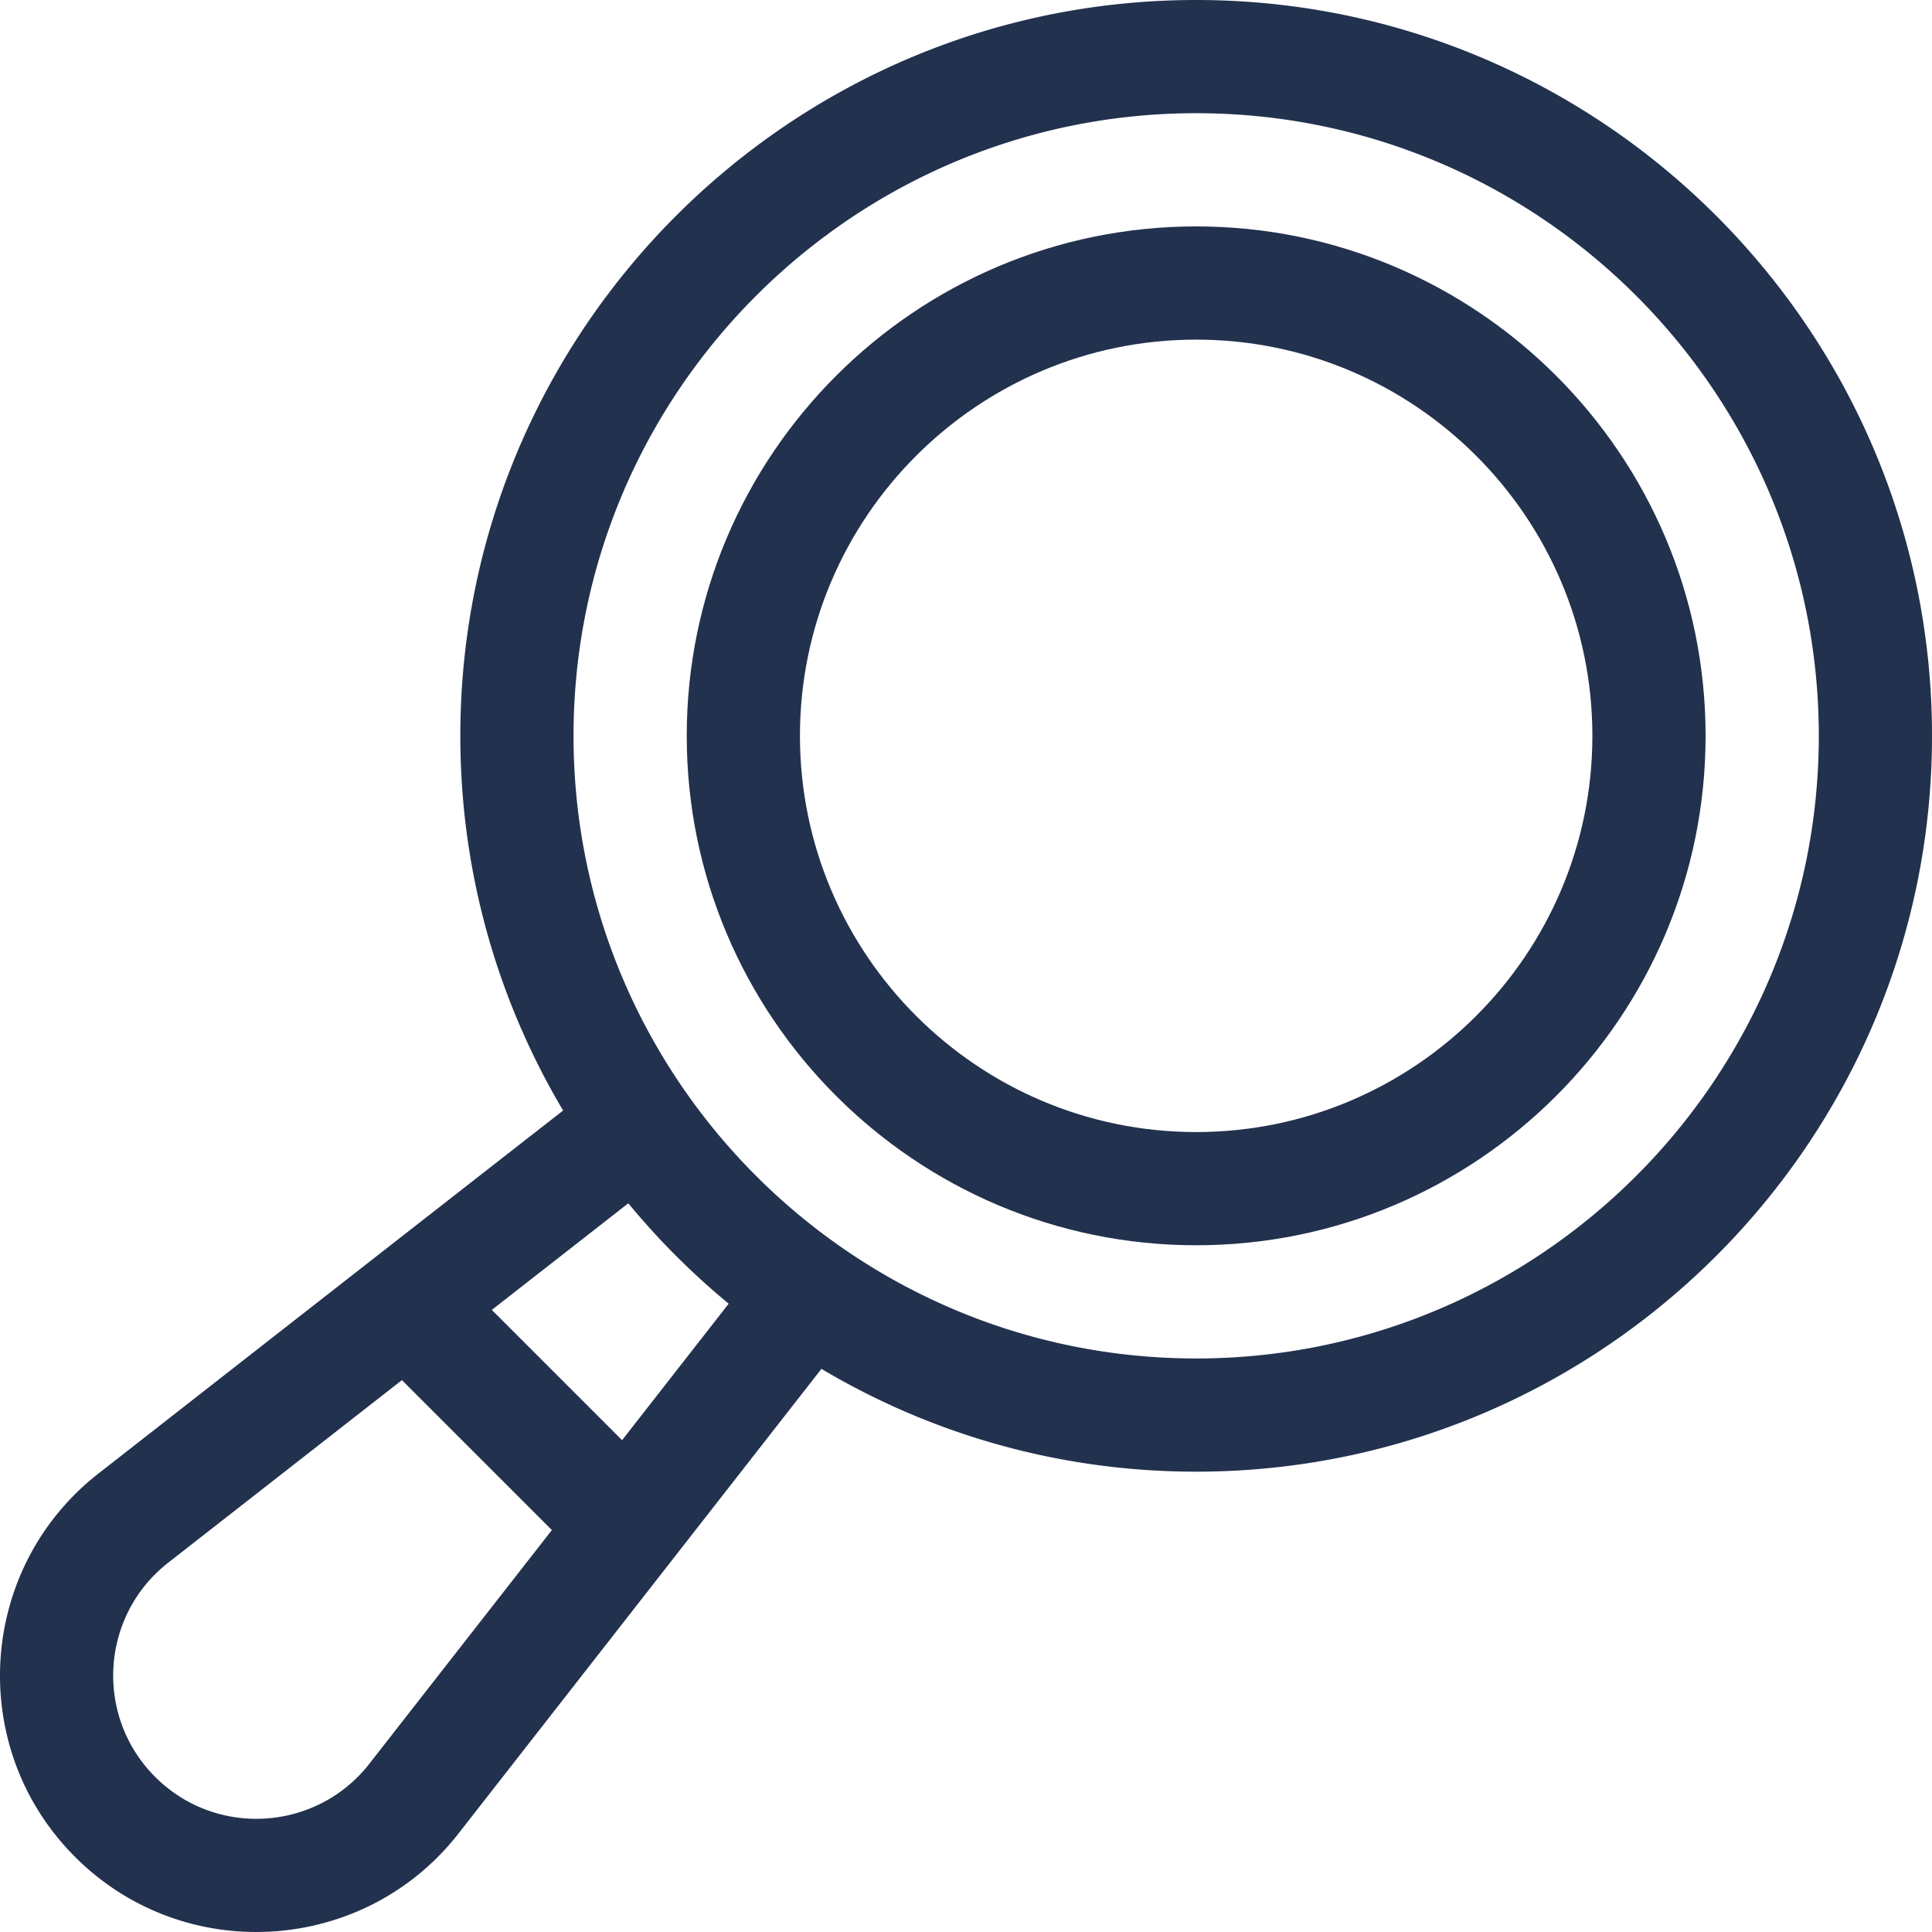 <?xml version="1.0" encoding="UTF-8"?> <svg xmlns="http://www.w3.org/2000/svg" xmlns:xlink="http://www.w3.org/1999/xlink" xmlns:svgjs="http://svgjs.com/svgjs" width="512" height="512" x="0" y="0" viewBox="0 0 512 512" style="enable-background:new 0 0 512 512" xml:space="preserve" class=""> <g> <path d="M316.996.001c-107.525 0-195.004 87.479-195.004 195.004 0 36.243 9.95 70.201 27.245 99.306-10.75 8.34-116.324 90.861-123.007 96.081-32.211 25.052-35.265 72.78-6.333 101.711 28.947 28.947 76.68 25.852 101.693-6.308l96.1-123.031c29.106 17.294 63.063 27.245 99.306 27.245C424.521 390.009 512 302.53 512 195.005S424.521.001 316.996.001zM97.928 467.352c-13.969 17.96-40.623 19.732-56.817 3.537-16.099-16.098-14.532-42.762 3.562-56.835l61.844-48.307 39.737 39.737-48.326 61.868zm66.932-85.689-34.523-34.523 36.17-28.253a196.729 196.729 0 0 0 26.605 26.605l-28.252 36.171zm152.136-21.655c-90.983 0-165.004-74.021-165.004-165.004S226.013 30.001 316.996 30.001 482 104.022 482 195.005s-74.021 165.003-165.004 165.003z" fill="#22314e" data-original="#000000"></path> <path d="M316.996 60.002c-74.441 0-135.003 60.562-135.003 135.003s60.562 135.003 135.003 135.003 135.003-60.562 135.003-135.003S391.437 60.002 316.996 60.002zm0 240.005c-57.898 0-105.002-47.104-105.002-105.002S259.098 90.003 316.996 90.003c57.898 0 105.002 47.104 105.002 105.002s-47.104 105.002-105.002 105.002z" fill="#22314e" data-original="#000000"></path> </g> </svg> 